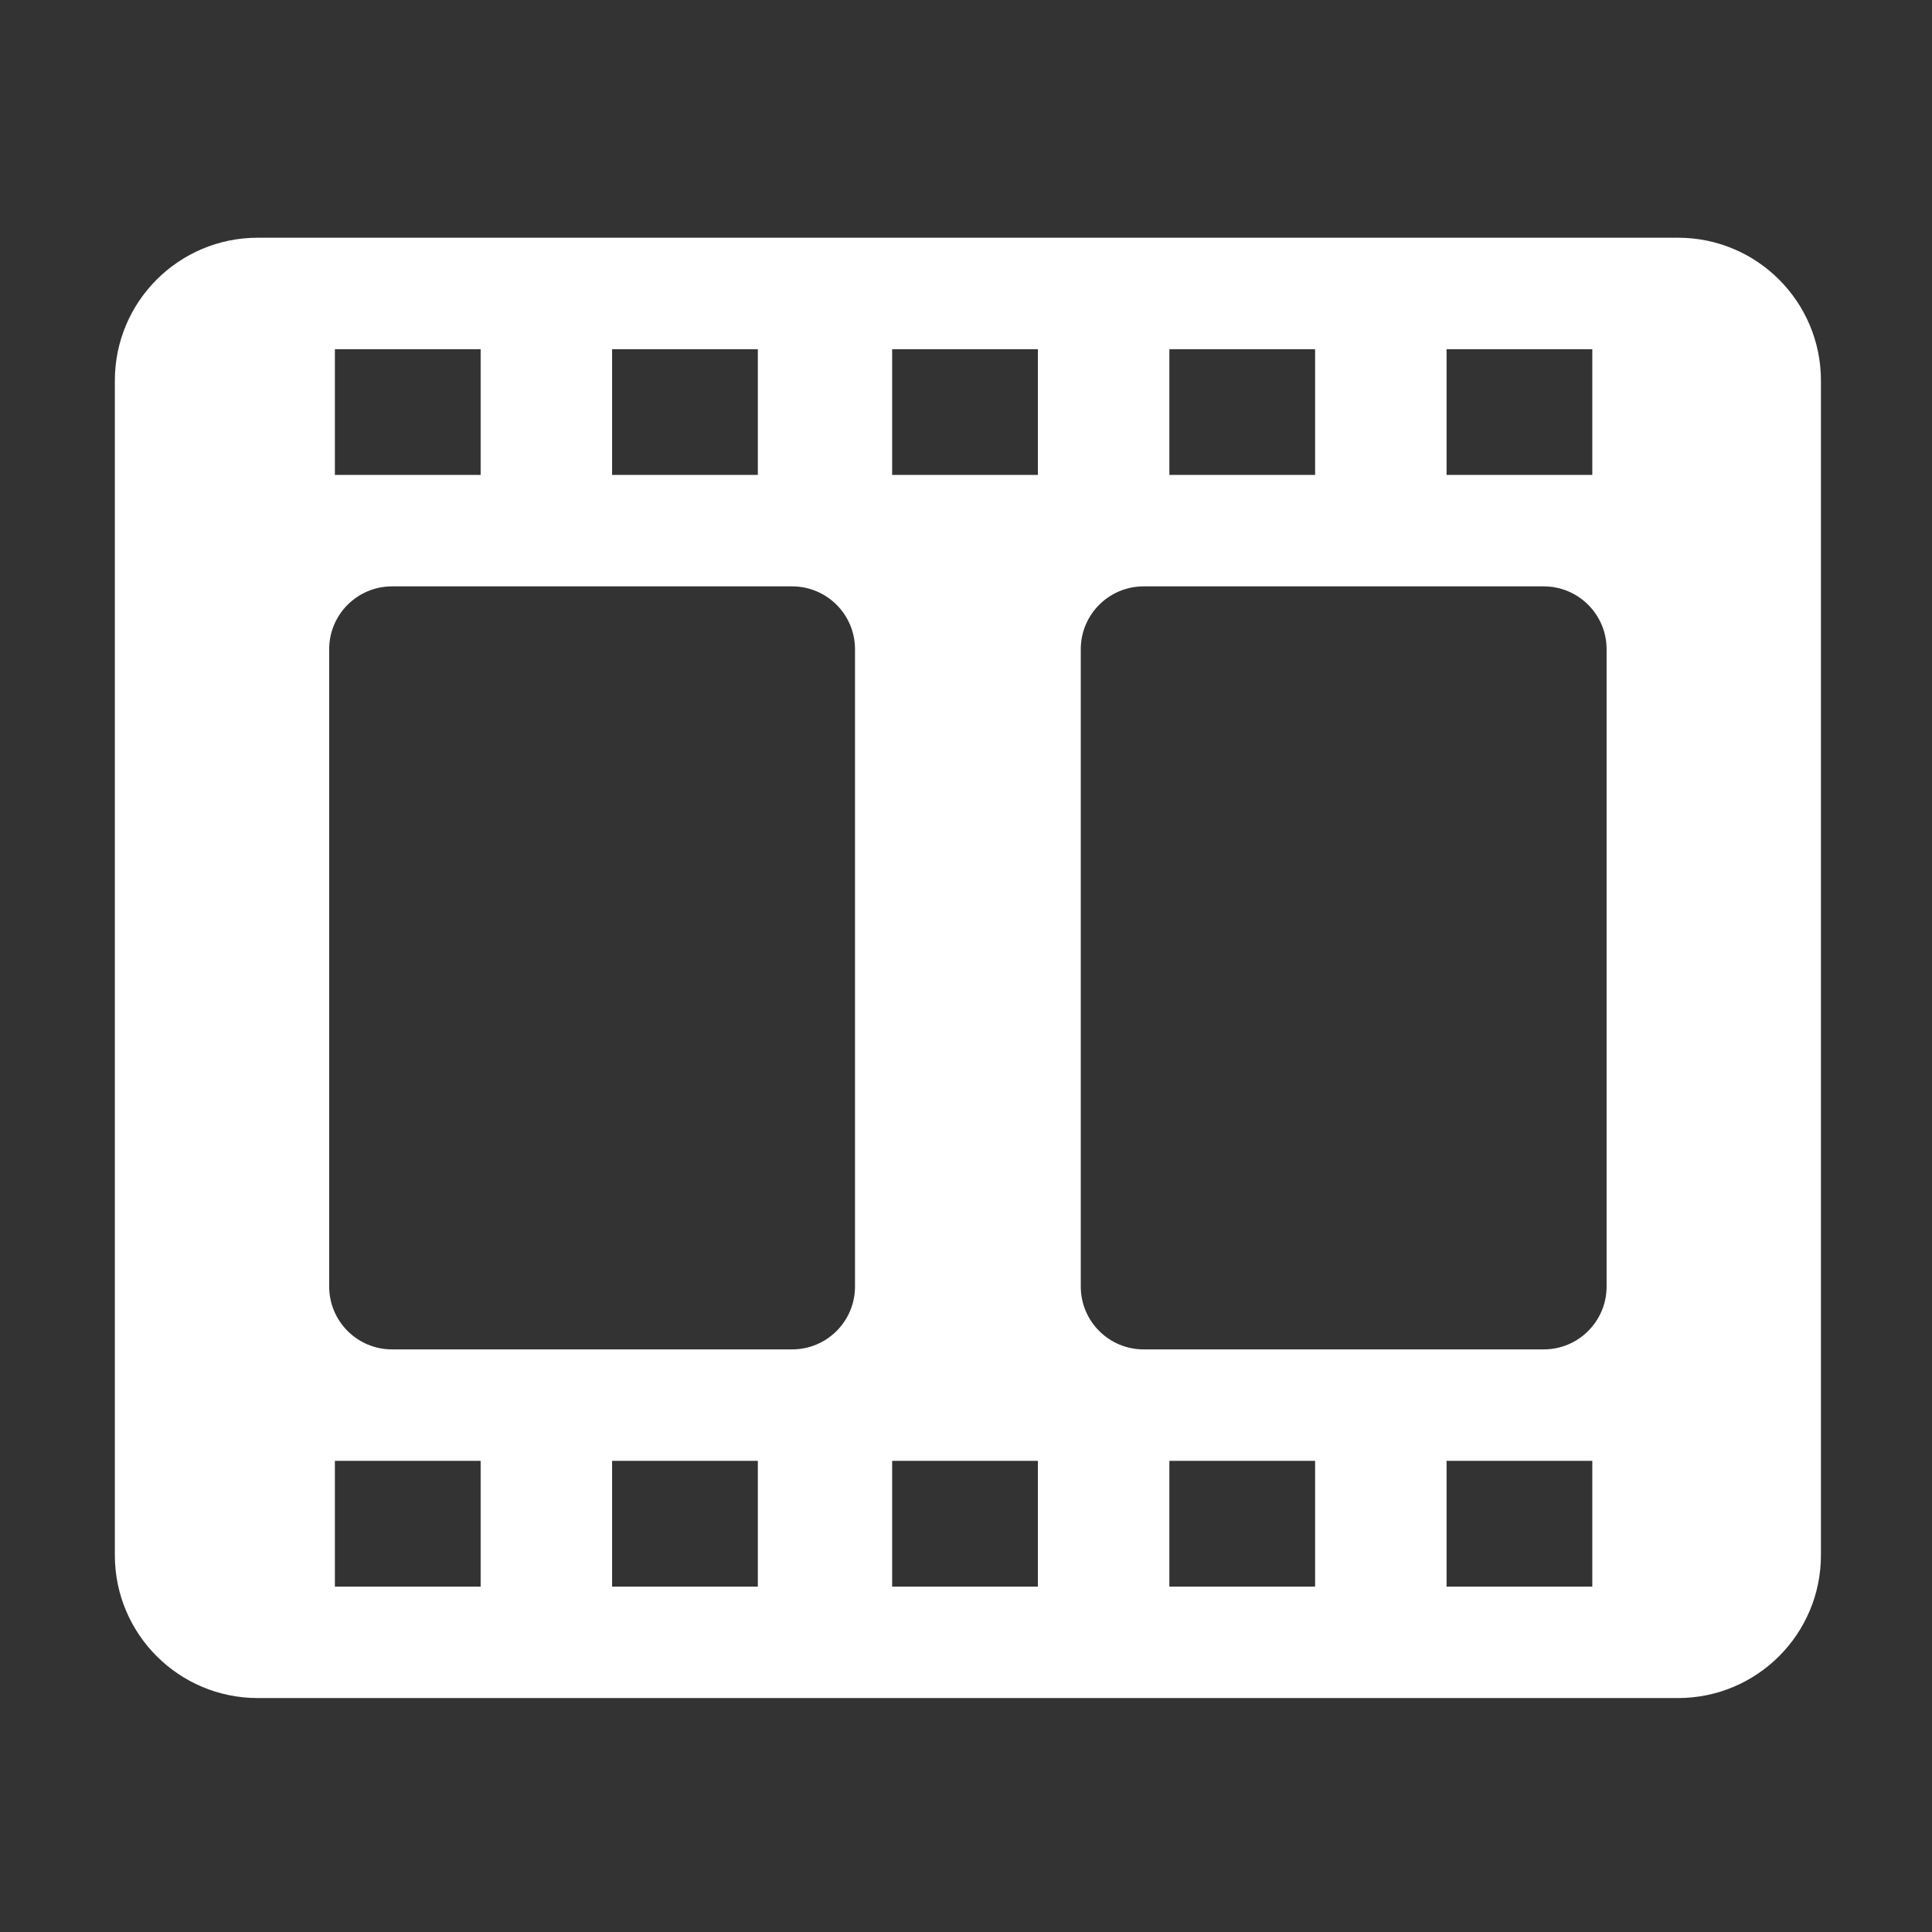 <svg width="512" height="512" viewBox="0 0 512 512" fill="none" xmlns="http://www.w3.org/2000/svg">
<rect x="0" y="0" width="512" height="512" fill="#333333" stroke="none"/>
<path fill-rule="evenodd" clip-rule="evenodd" d="M30.435 100.867C30.435 79.954 47.388 63 68.302 63H444.699C465.612 63 482.566 79.954 482.566 100.867V412.133C482.566 433.046 465.612 450 444.699 450H68.302C47.388 450 30.435 433.046 30.435 412.133V100.867ZM87.235 172.057C87.235 162.855 94.694 155.395 103.896 155.395H209.924C219.126 155.395 226.585 162.855 226.585 172.057V340.943C226.585 350.145 219.126 357.605 209.924 357.605H103.896C94.694 357.605 87.235 350.145 87.235 340.943V172.057ZM127.374 92.536H88.749V125.859H127.374V92.536ZM162.211 92.536H200.836V125.859H162.211V92.536ZM275.055 92.536H236.43V125.859H275.055V92.536ZM309.892 92.536H348.517V125.859H309.892V92.536ZM421.978 92.536H383.354V125.859H421.978V92.536ZM383.354 387.141H421.978V420.464H383.354V387.141ZM348.517 387.141H309.892V420.464H348.517V387.141ZM236.43 387.141H275.055V420.464H236.43V387.141ZM200.836 387.141H162.211V420.464H200.836V387.141ZM88.749 387.141H127.374V420.464H88.749V387.141ZM303.076 155.395C293.874 155.395 286.415 162.855 286.415 172.057V340.943C286.415 350.145 293.874 357.605 303.076 357.605H409.104C418.306 357.605 425.765 350.145 425.765 340.943V172.057C425.765 162.855 418.306 155.395 409.104 155.395H303.076Z" fill="white"/>
</svg>
